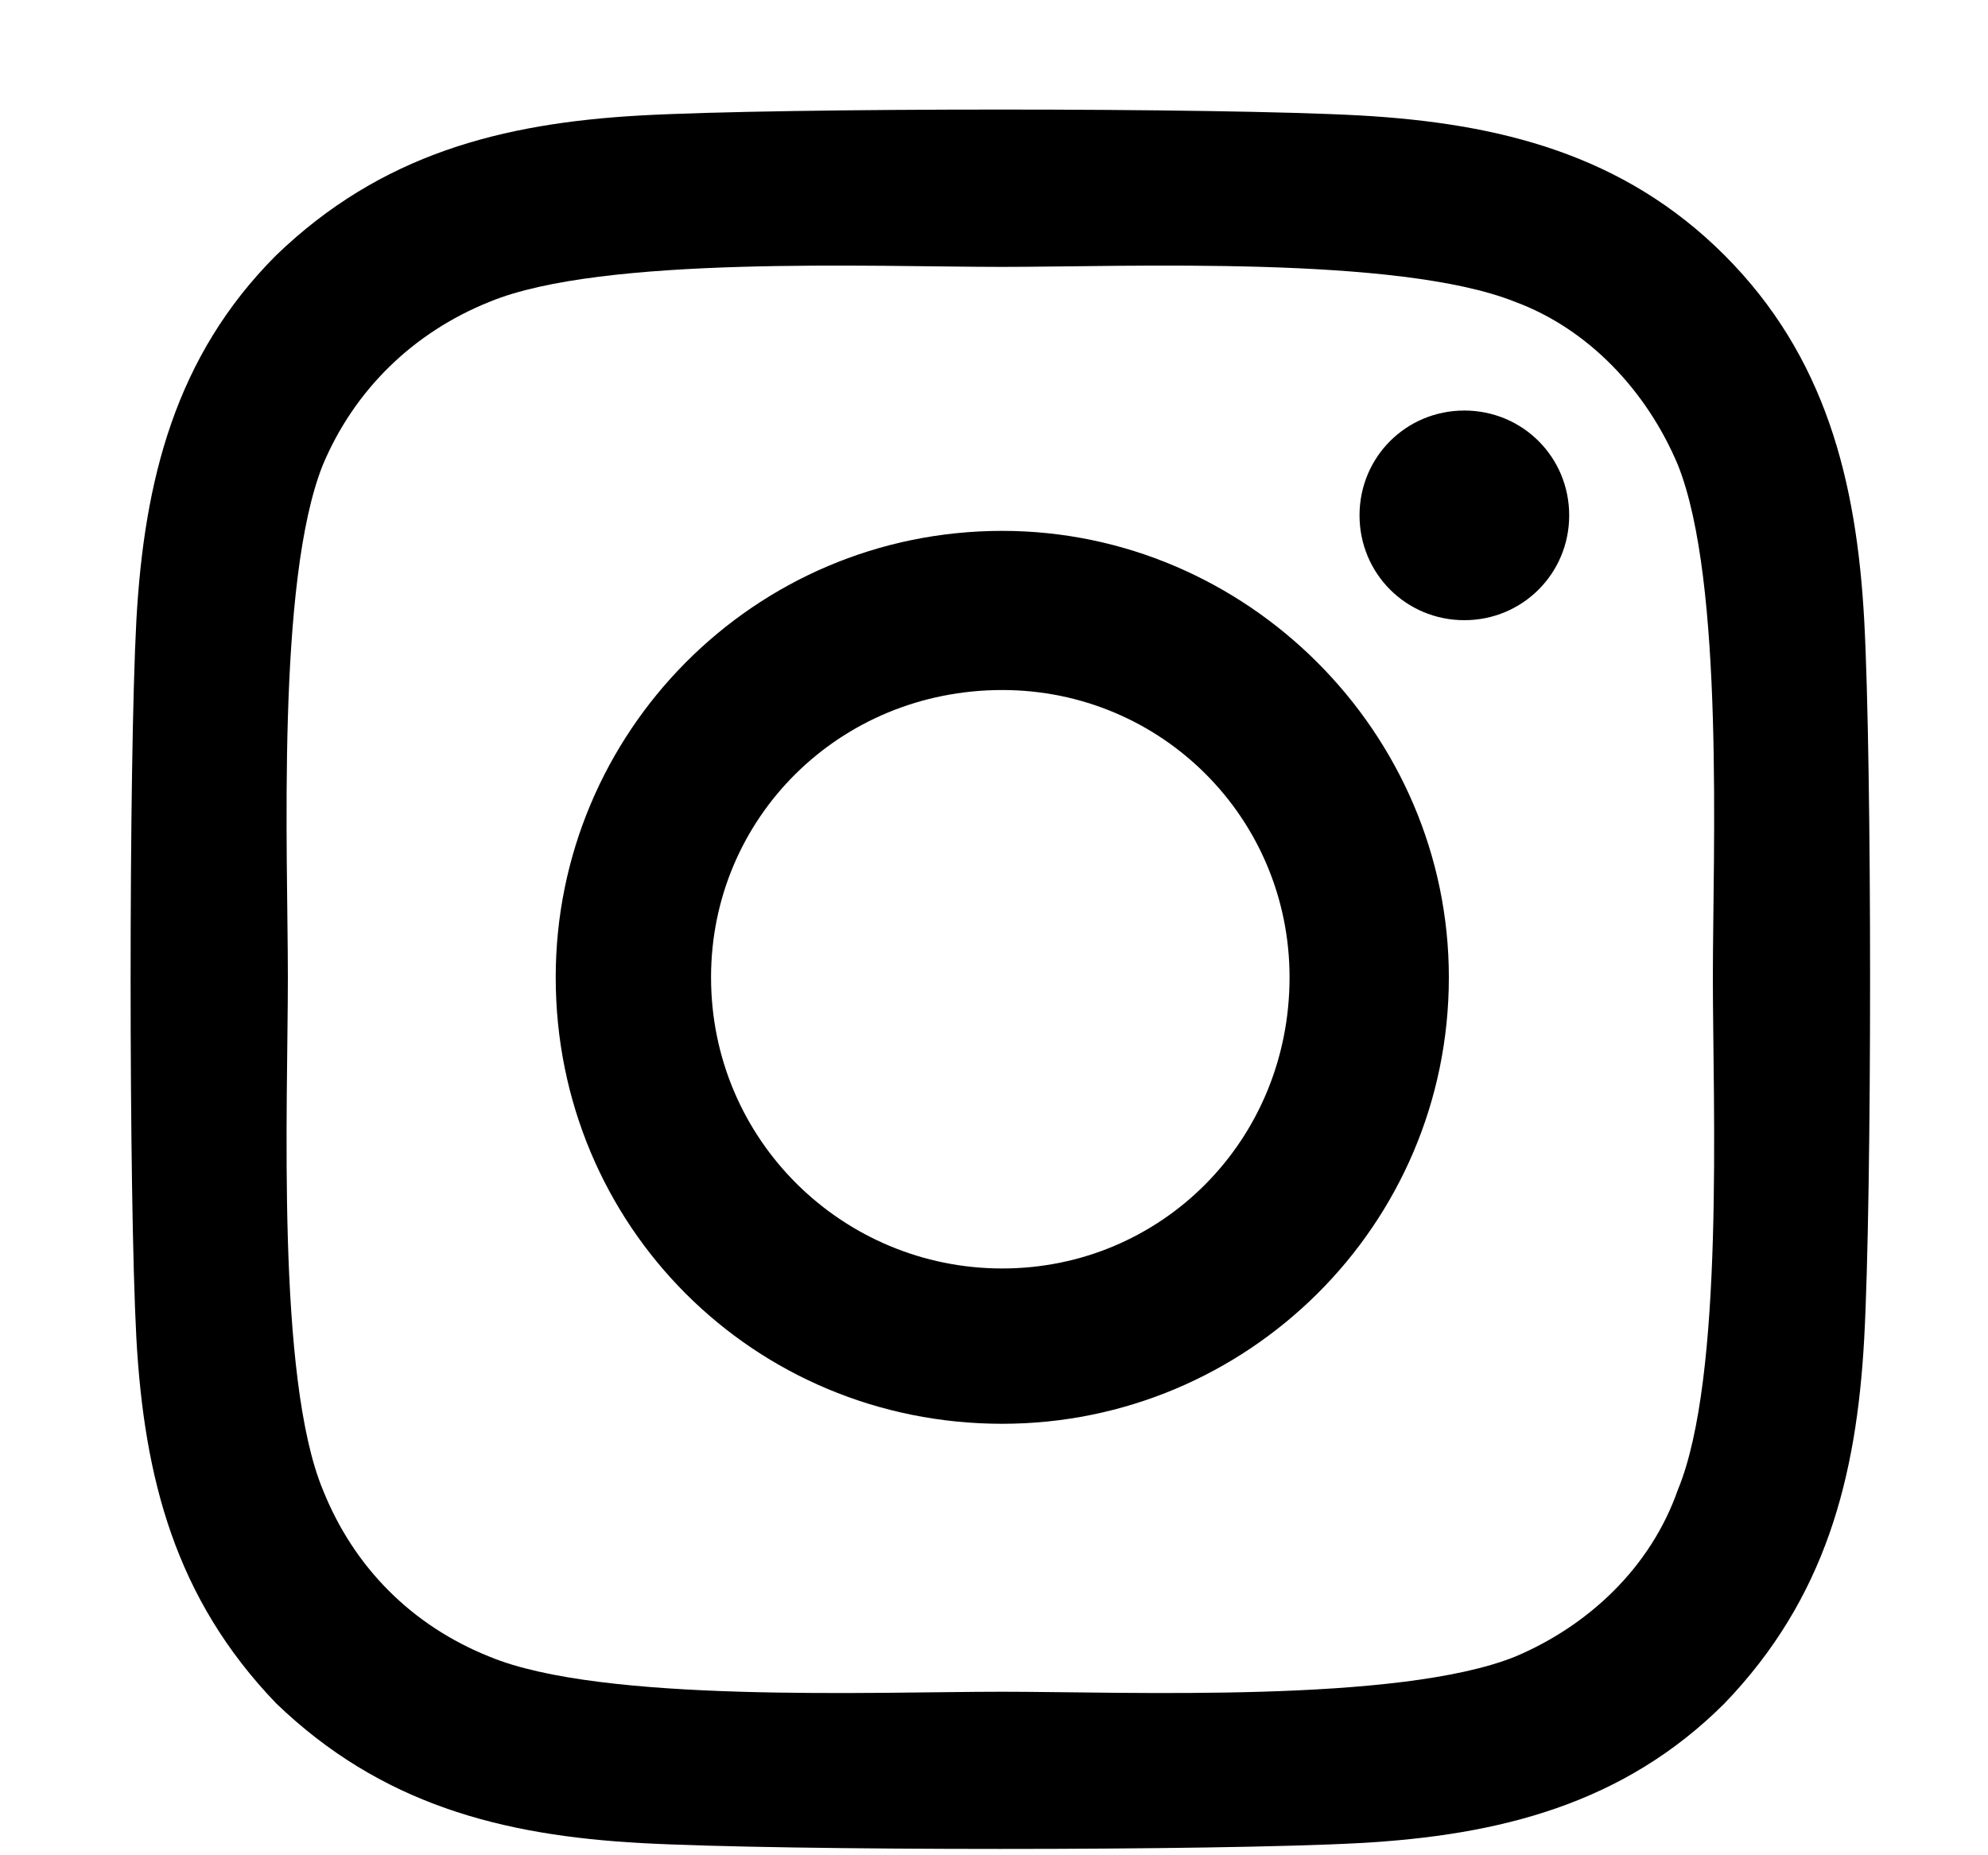 <svg width="15" height="14" viewBox="0 0 15 14" fill="none" xmlns="http://www.w3.org/2000/svg">
<path d="M7.562 4.006C9.408 4.006 10.932 5.529 10.932 7.375C10.932 9.25 9.408 10.744 7.562 10.744C5.688 10.744 4.193 9.25 4.193 7.375C4.193 5.529 5.688 4.006 7.562 4.006ZM7.562 9.572C8.764 9.572 9.73 8.605 9.73 7.375C9.73 6.174 8.764 5.207 7.562 5.207C6.332 5.207 5.365 6.174 5.365 7.375C5.365 8.605 6.361 9.572 7.562 9.572ZM11.84 3.889C11.84 3.449 11.488 3.098 11.049 3.098C10.609 3.098 10.258 3.449 10.258 3.889C10.258 4.328 10.609 4.68 11.049 4.68C11.488 4.68 11.84 4.328 11.84 3.889ZM14.066 4.68C14.125 5.764 14.125 9.016 14.066 10.1C14.008 11.154 13.773 12.062 13.012 12.854C12.25 13.615 11.312 13.85 10.258 13.908C9.174 13.967 5.922 13.967 4.838 13.908C3.783 13.85 2.875 13.615 2.084 12.854C1.322 12.062 1.088 11.154 1.029 10.1C0.971 9.016 0.971 5.764 1.029 4.68C1.088 3.625 1.322 2.688 2.084 1.926C2.875 1.164 3.783 0.93 4.838 0.871C5.922 0.812 9.174 0.812 10.258 0.871C11.312 0.93 12.25 1.164 13.012 1.926C13.773 2.688 14.008 3.625 14.066 4.68ZM12.66 11.242C13.012 10.393 12.924 8.342 12.924 7.375C12.924 6.438 13.012 4.387 12.66 3.508C12.426 2.951 11.986 2.482 11.43 2.277C10.551 1.926 8.5 2.014 7.562 2.014C6.596 2.014 4.545 1.926 3.695 2.277C3.109 2.512 2.67 2.951 2.436 3.508C2.084 4.387 2.172 6.438 2.172 7.375C2.172 8.342 2.084 10.393 2.436 11.242C2.67 11.828 3.109 12.268 3.695 12.502C4.545 12.854 6.596 12.766 7.562 12.766C8.5 12.766 10.551 12.854 11.43 12.502C11.986 12.268 12.455 11.828 12.66 11.242Z" fill="black"/>
</svg>
